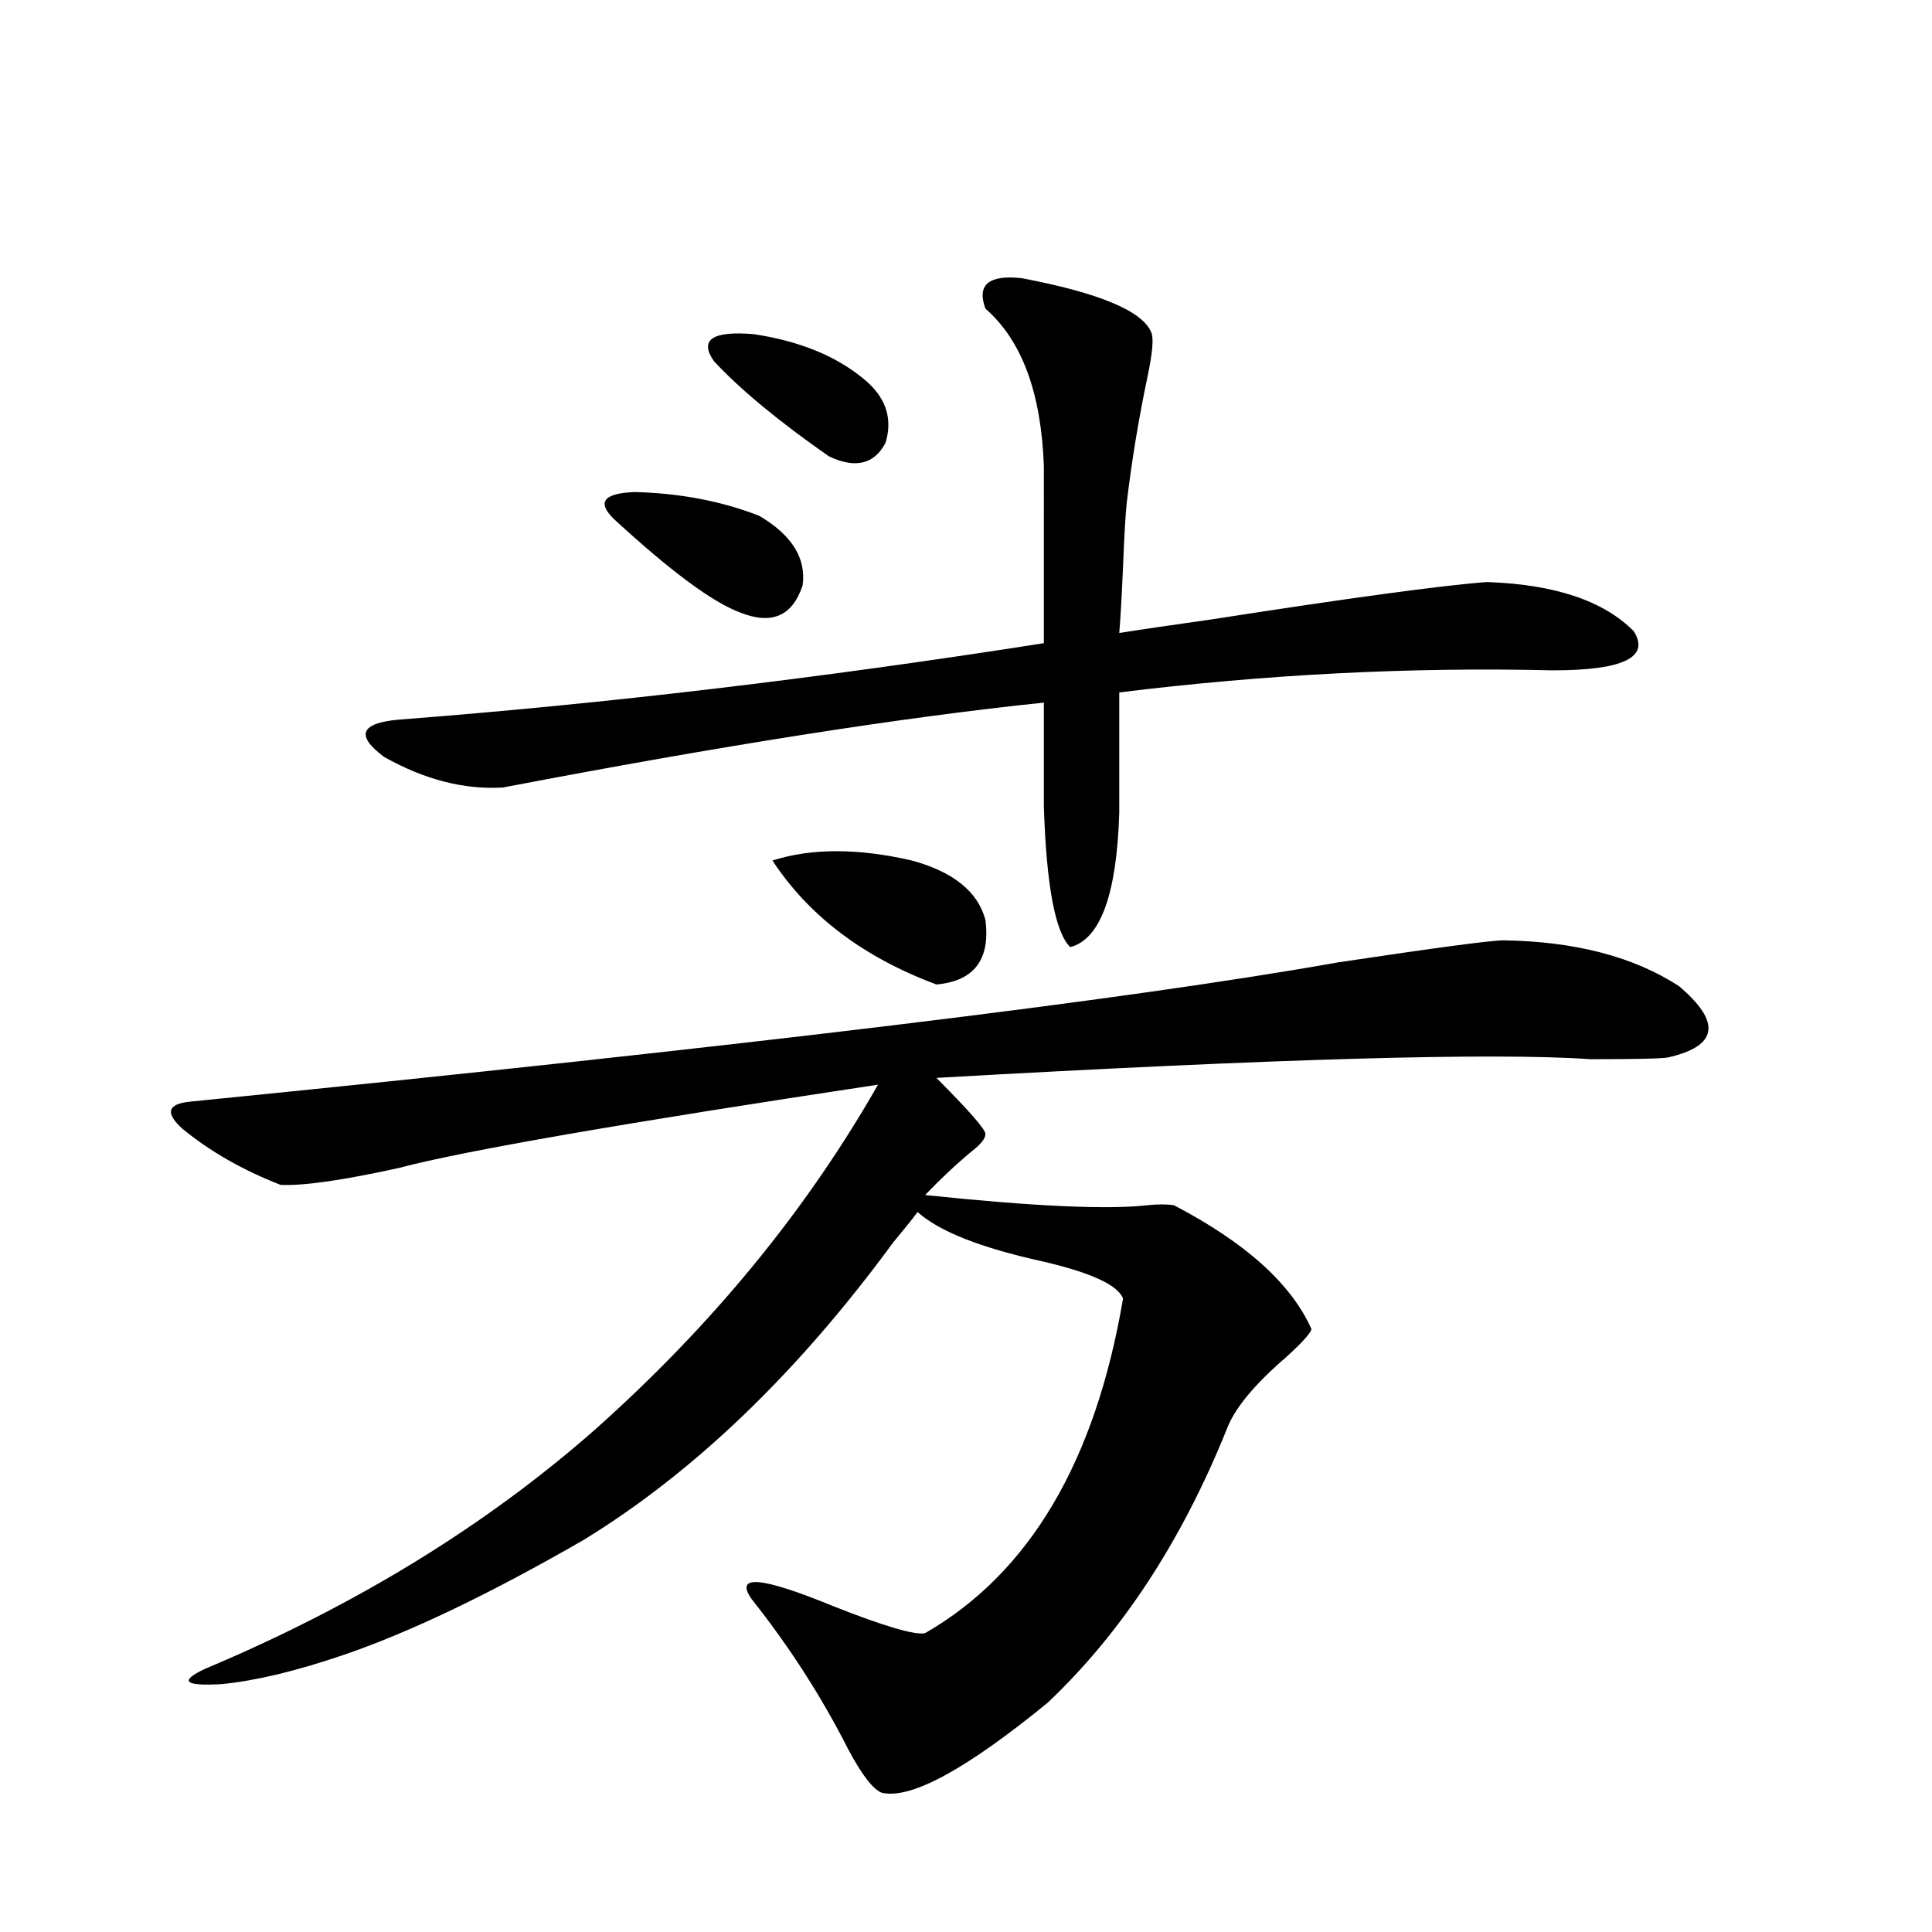 <?xml version="1.0" encoding="utf-8"?>
<!-- Generator: Adobe Illustrator 16.0.0, SVG Export Plug-In . SVG Version: 6.00 Build 0)  -->
<!DOCTYPE svg PUBLIC "-//W3C//DTD SVG 1.1//EN" "http://www.w3.org/Graphics/SVG/1.1/DTD/svg11.dtd">
<svg version="1.1" id="图层_1" xmlns="http://www.w3.org/2000/svg" xmlns:xlink="http://www.w3.org/1999/xlink" x="0px" y="0px"
	 width="1000px" height="1000px" viewBox="0 0 1000 1000" enable-background="new 0 0 1000 1000" xml:space="preserve">
<path d="M778.347,486.715c37.072,0.591,67.315,8.501,90.729,23.73c22.104,18.759,20.152,31.064-5.854,36.914
	c-3.262,0.591-16.585,0.879-39.999,0.879c-50.09-3.516-162.923-0.288-338.528,9.668c16.905,17.001,25.365,26.669,25.365,29.004
	c0,2.348-2.286,5.273-6.829,8.789c-8.46,7.031-16.585,14.653-24.39,22.852c55.929,5.864,94.297,7.622,115.119,5.273
	c5.198-0.577,9.756-0.577,13.658,0c37.072,19.336,60.807,40.732,71.218,64.16c-0.655,2.348-5.213,7.333-13.658,14.941
	c-16.265,14.063-26.341,26.367-30.243,36.914c-23.414,58.008-54.313,105.167-92.681,141.504
	c-42.285,34.566-70.897,50.097-85.852,46.582c-4.558-1.758-10.411-9.379-17.561-22.852c-13.658-26.958-30.243-52.734-49.755-77.344
	c-9.115-12.881,4.878-11.714,41.95,3.516c26.661,10.547,42.591,15.23,47.804,14.063c53.978-31.05,88.123-88.77,102.437-173.145
	c-2.606-7.031-16.585-13.472-41.95-19.336c-31.874-7.031-53.337-15.518-64.389-25.488c-2.606,3.516-6.829,8.789-12.683,15.82
	c-49.435,67.387-102.771,118.652-159.996,153.809c-48.779,28.125-90.409,48.038-124.875,59.766
	c-24.069,8.198-44.877,13.184-62.438,14.941c-19.512,1.167-22.438-1.469-8.78-7.91c78.047-32.808,145.362-74.116,201.946-123.926
	c60.486-53.902,109.266-113.379,146.338-178.418c-132.039,19.927-214.629,34.277-247.799,43.066
	c-29.268,6.455-49.755,9.38-61.462,8.789c-19.512-7.608-36.432-17.276-50.73-29.004c-9.115-8.198-7.805-12.881,3.902-14.063
	c287.463-28.702,485.507-52.734,594.132-72.07C743.226,490.533,771.838,486.715,778.347,486.715z M769.566,301.266
	c35.121,1.181,60.486,9.668,76.096,25.488c8.445,13.486-5.533,20.215-41.95,20.215c-73.504-1.758-148.289,2.06-224.385,11.426
	v62.402c-1.311,42.188-9.756,65.341-25.365,69.434c-7.805-7.608-12.362-31.929-13.658-72.949v-53.613
	c-73.504,7.622-166.825,22.275-279.993,43.945c-20.167,1.181-40.654-4.092-61.462-15.82c-14.969-11.124-12.362-17.578,7.805-19.336
	c106.659-8.198,217.876-21.382,333.65-39.551V241.5c-1.311-38.081-11.387-65.327-30.243-81.738
	c-4.558-12.305,1.616-17.578,18.536-15.82c40.319,7.622,62.758,17.001,67.315,28.125c1.296,2.939,0.641,10.547-1.951,22.852
	c-4.558,21.684-8.14,43.369-10.731,65.039c-0.655,5.864-1.311,17.001-1.951,33.398c-0.655,15.244-1.311,26.669-1.951,34.277
	c11.052-1.758,26.981-4.092,47.804-7.031C698.669,309.478,746.152,303.024,769.566,301.266z M317.87,268.746
	c-9.115-8.789-5.533-13.472,10.731-14.063c23.414,0.591,44.877,4.697,64.389,12.305c16.905,9.97,24.39,21.973,22.438,36.035
	c-5.213,15.82-15.944,20.517-32.194,14.063C368.921,311.813,347.138,295.704,317.87,268.746z M369.576,187.008
	c-7.805-11.124-0.976-15.82,20.487-14.063c23.414,3.516,42.271,11.137,56.584,22.852c11.707,9.38,15.609,20.517,11.707,33.398
	c-5.854,11.137-15.609,13.486-29.268,7.031C403.066,218.072,383.234,201.661,369.576,187.008z M510.061,476.168
	c2.592,20.517-5.854,31.641-25.365,33.398c-37.728-14.063-66.02-35.445-84.876-64.16c20.152-6.441,44.222-6.441,72.193,0
	C493.476,451.271,506.158,461.529,510.061,476.168z"/>
</svg>
